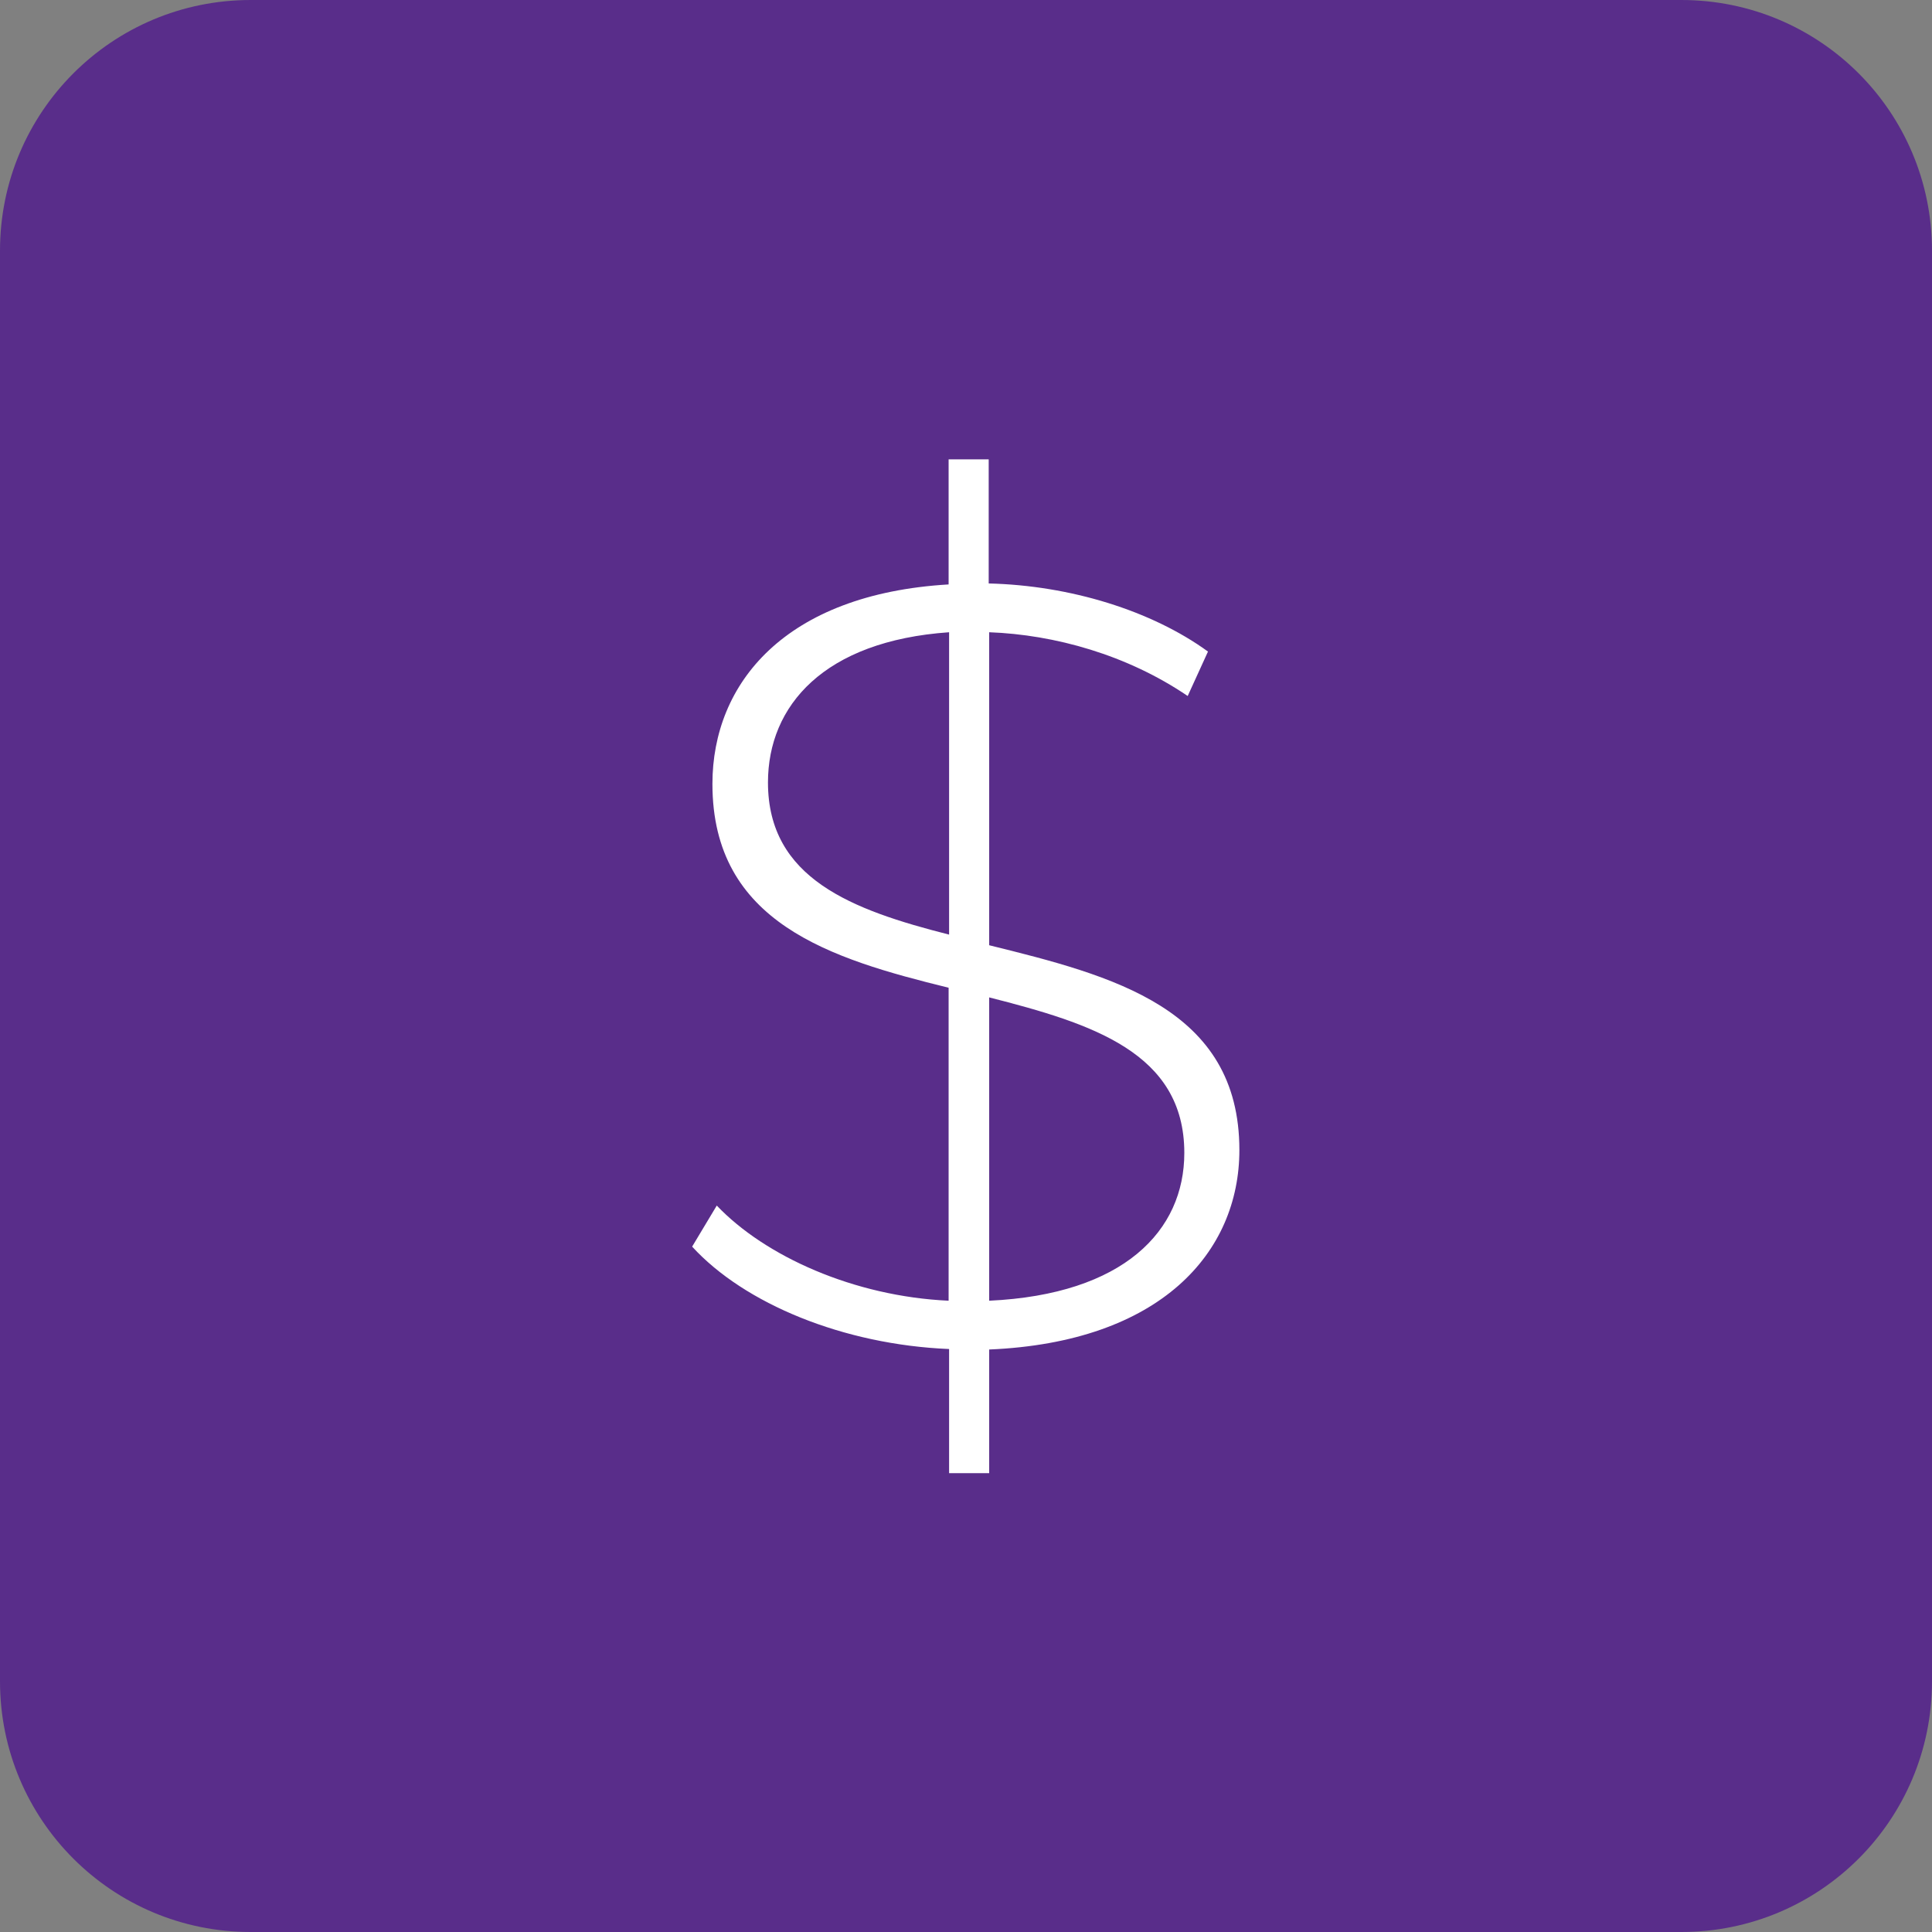 <?xml version="1.0" encoding="UTF-8"?>
<svg id="Layer_2" xmlns="http://www.w3.org/2000/svg" viewBox="0 0 40 40">
  <rect x="0" y="0" width="40" height="40" fill="#808080" stroke="none"/>
  <defs>
    <style>
      .cls-1 {
        fill: #fff;
      }

      .cls-2 {
        fill: #592d8a;
      }
    </style>
  </defs>
  <g id="Content">
    <g>
      <path class="cls-2" d="M5.19,40h29.62c2.87,0,5.19-2.32,5.19-5.19V5.19c0-2.87-2.32-5.19-5.19-5.19H5.19C2.32,0,0,2.32,0,5.19v29.62c0,2.87,2.32,5.19,5.19,5.19"/>
      <path class="cls-1" d="M20.48,27.93v2.57h-.83v-2.57c-2.19-.09-4.24-.94-5.32-2.12l.51-.85c1,1.05,2.84,1.88,4.8,1.97v-6.48c-2.44-.6-4.89-1.34-4.89-4.22,0-2.08,1.5-3.93,4.89-4.13v-2.59h.83v2.57c1.68.04,3.37.56,4.54,1.41l-.42.92c-1.25-.85-2.75-1.27-4.11-1.32v6.48c2.55.63,5.18,1.3,5.18,4.24,0,2.12-1.63,3.98-5.18,4.13ZM19.65,19.35v-6.26c-2.59.18-3.75,1.52-3.75,3.11,0,1.99,1.74,2.64,3.75,3.15ZM24.52,23.87c0-2.08-1.92-2.68-4.04-3.22v6.28c2.79-.13,4.04-1.45,4.04-3.06Z"/>
    </g>
  </g>
</svg>